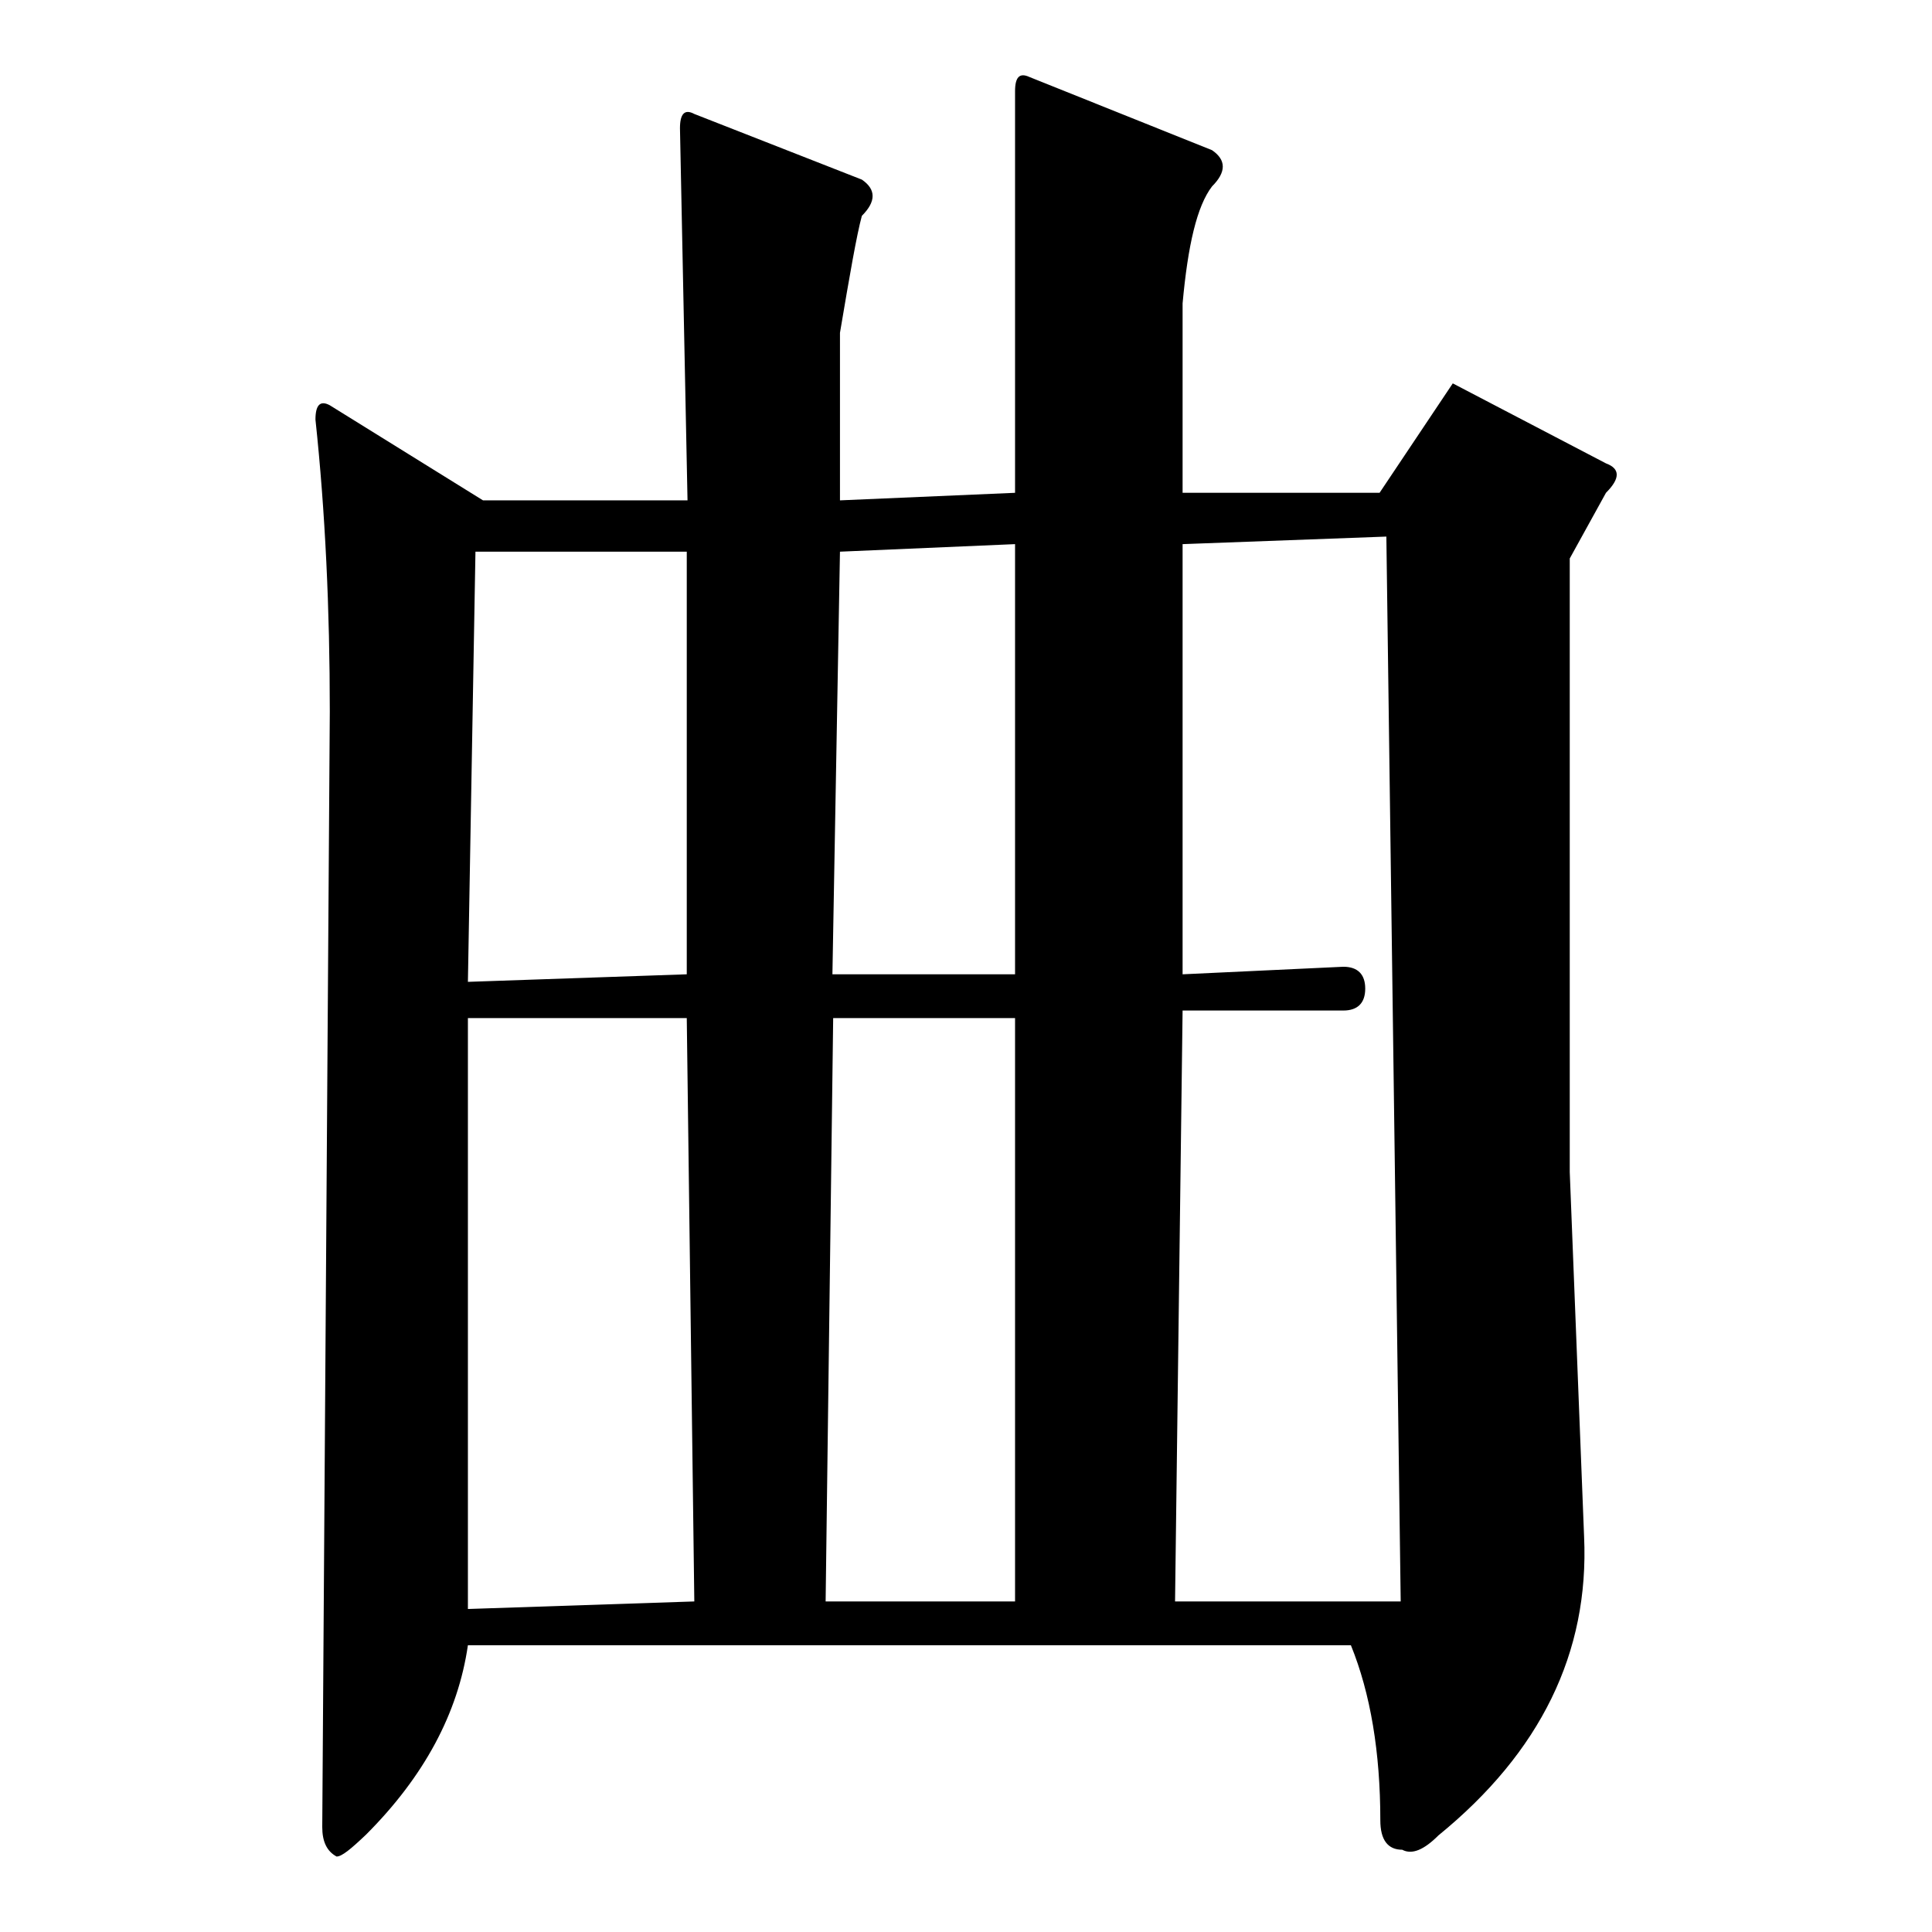 <?xml version="1.0" encoding="utf-8"?>
<!-- Svg Vector Icons : http://www.onlinewebfonts.com/icon -->
<!DOCTYPE svg PUBLIC "-//W3C//DTD SVG 1.1//EN" "http://www.w3.org/Graphics/SVG/1.1/DTD/svg11.dtd">
<svg version="1.1" xmlns="http://www.w3.org/2000/svg" xmlns:xlink="http://www.w3.org/1999/xlink" x="0px" y="0px" viewBox="0 0 256 256" enable-background="new 0 0 256 256" xml:space="preserve">
<g><g><path fill="#000000" d="M182.8,65.3h-26.1V40.2c0.7-7.7,1.9-12.9,3.9-15.5c1.9-1.9,1.9-3.5,0-4.8l-24.2-9.7c-1.3-0.6-1.9,0-1.9,1.9v53.2l-23.2,1V44.1c1.3-7.7,2.2-12.9,2.9-15.5c1.9-1.9,1.9-3.5,0-4.8L92,15.1c-1.3-0.7-1.9,0-1.9,1.9l1,49.3H64L43.7,53.7c-1.3-0.7-1.9,0-1.9,1.9c1.3,12.2,1.9,25.1,1.9,38.7l-1,147.8c0,1.9,0.6,3.2,1.9,3.9c0.7,0,1.9-1,3.9-2.9C56.2,235.4,60.7,227,62,218H179c2.6,6.4,3.9,14.2,3.9,23.2c0,2.6,1,3.9,2.9,3.9c1.3,0.7,2.9,0,4.8-1.9c13.5-11,20-24.2,19.3-39.6l-1.9-48.3V74l4.8-8.7c1.9-1.9,1.9-3.2,0-3.9l-20.3-10.6L182.8,65.3L182.8,65.3z M156.7,129.1v-57l27-1l1.9,141.1h-29.9l1-78.3H178c1.9,0,2.9-1,2.9-2.9s-1-2.9-2.9-2.9L156.7,129.1L156.7,129.1z M91,134.9l1,77.3l-30,1v-78.3L91,134.9L91,134.9z M134.5,134.9v77.3h-25.1l1-77.3H134.5L134.5,134.9z M91,129.1l-29,1l1-57h28v3.9V129.1L91,129.1z M134.5,72.1v57h-24.2l1-56L134.5,72.1L134.5,72.1z"/></g></g>
</svg>